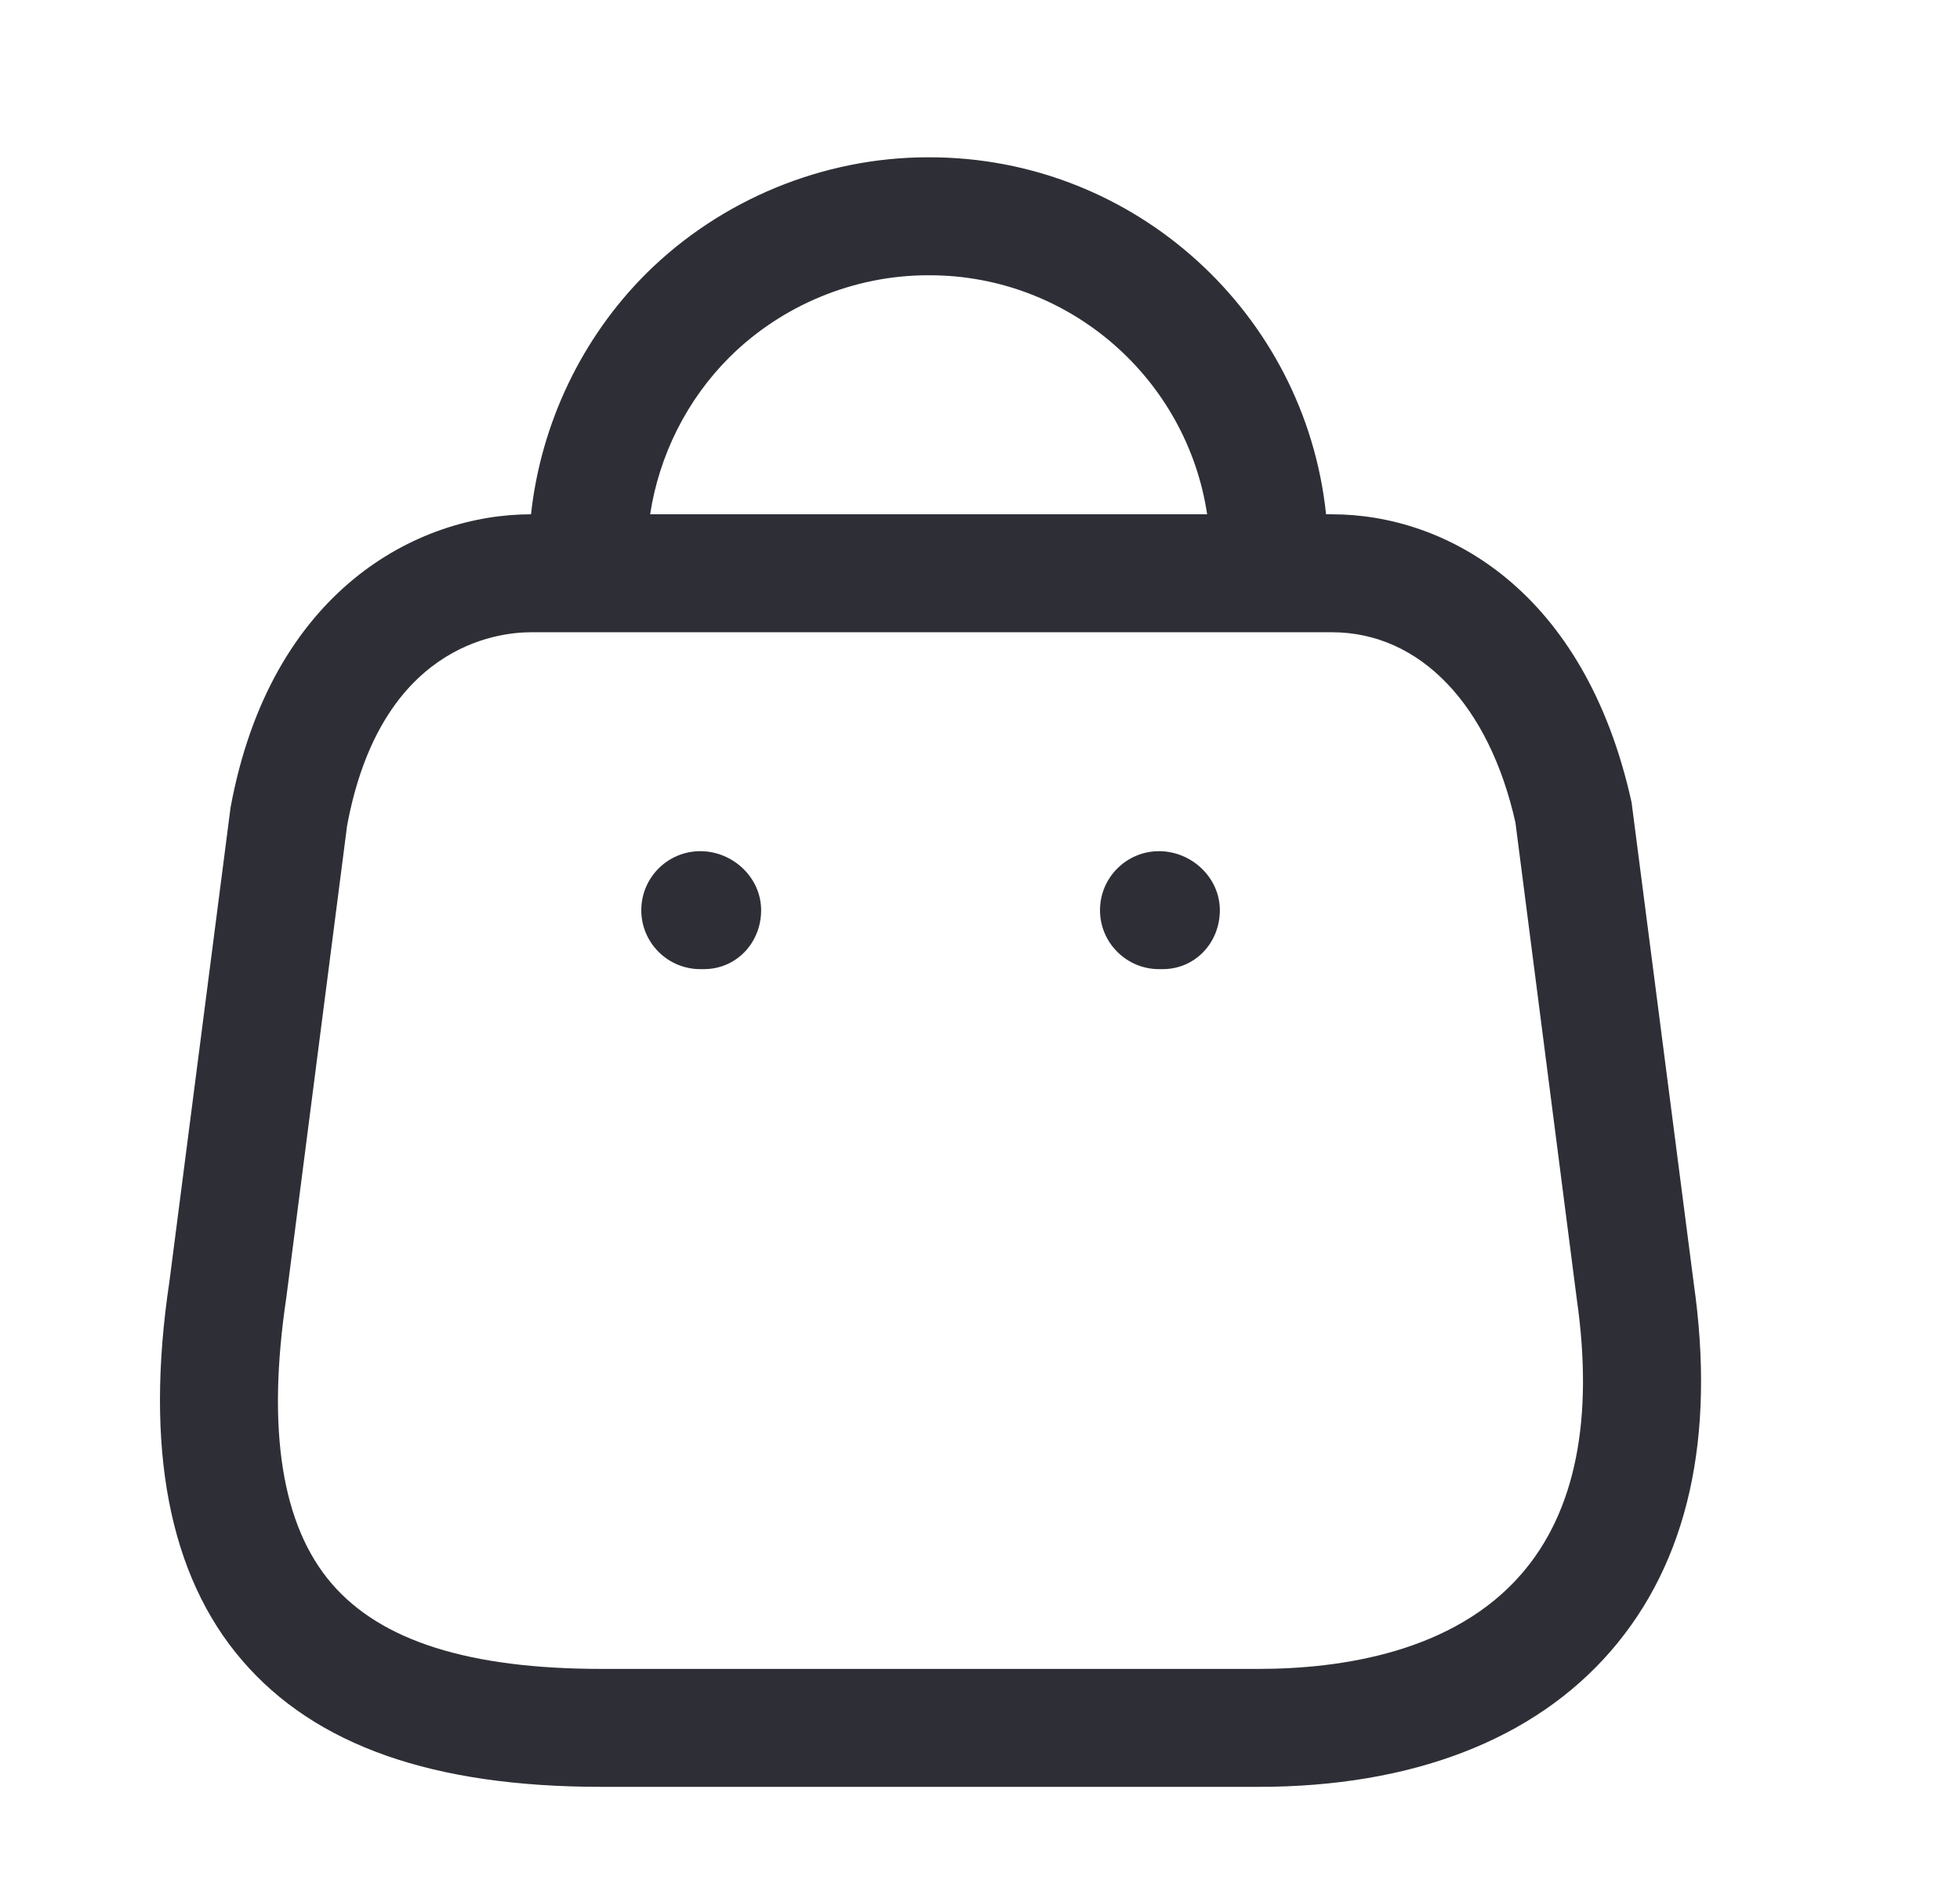 <svg width="27" height="26" viewBox="0 0 27 26" fill="none" xmlns="http://www.w3.org/2000/svg">
<path fill-rule="evenodd" clip-rule="evenodd" d="M12.805 2.167C15.638 2.167 17.979 4.325 18.267 7.084L18.348 7.085C19.92 7.085 21.831 8.128 22.476 11.054L23.331 17.67C23.637 19.806 23.254 21.518 22.188 22.747C21.128 23.969 19.45 24.616 17.336 24.616H8.287C5.964 24.616 4.346 24.047 3.339 22.878C2.328 21.706 1.99 19.948 2.334 17.653L3.176 11.125C3.728 8.132 5.75 7.085 7.315 7.085C7.45 5.84 8.012 4.655 8.903 3.767C9.928 2.75 11.34 2.167 12.783 2.167H12.805ZM18.348 8.71H7.315C6.837 8.71 5.239 8.903 4.781 11.377L3.944 17.877C3.672 19.701 3.882 21.02 4.571 21.818C5.25 22.607 6.466 22.991 8.287 22.991H17.336C18.472 22.991 20.023 22.764 20.959 21.683C21.703 20.826 21.959 19.55 21.72 17.889L20.876 11.333C20.516 9.718 19.566 8.71 18.348 8.71ZM15.966 11.726C16.415 11.726 16.804 12.09 16.804 12.539C16.804 12.987 16.465 13.351 16.016 13.351H15.966C15.518 13.351 15.153 12.987 15.153 12.539C15.153 12.09 15.518 11.726 15.966 11.726ZM9.647 11.726C10.096 11.726 10.485 12.09 10.485 12.539C10.485 12.987 10.145 13.351 9.696 13.351H9.647C9.198 13.351 8.834 12.987 8.834 12.539C8.834 12.09 9.198 11.726 9.647 11.726ZM12.802 3.792H12.786C11.766 3.792 10.772 4.203 10.051 4.919C9.464 5.503 9.08 6.271 8.956 7.085L16.629 7.085C16.35 5.223 14.74 3.792 12.802 3.792Z" fill="#2E2F36"/>
</svg>
